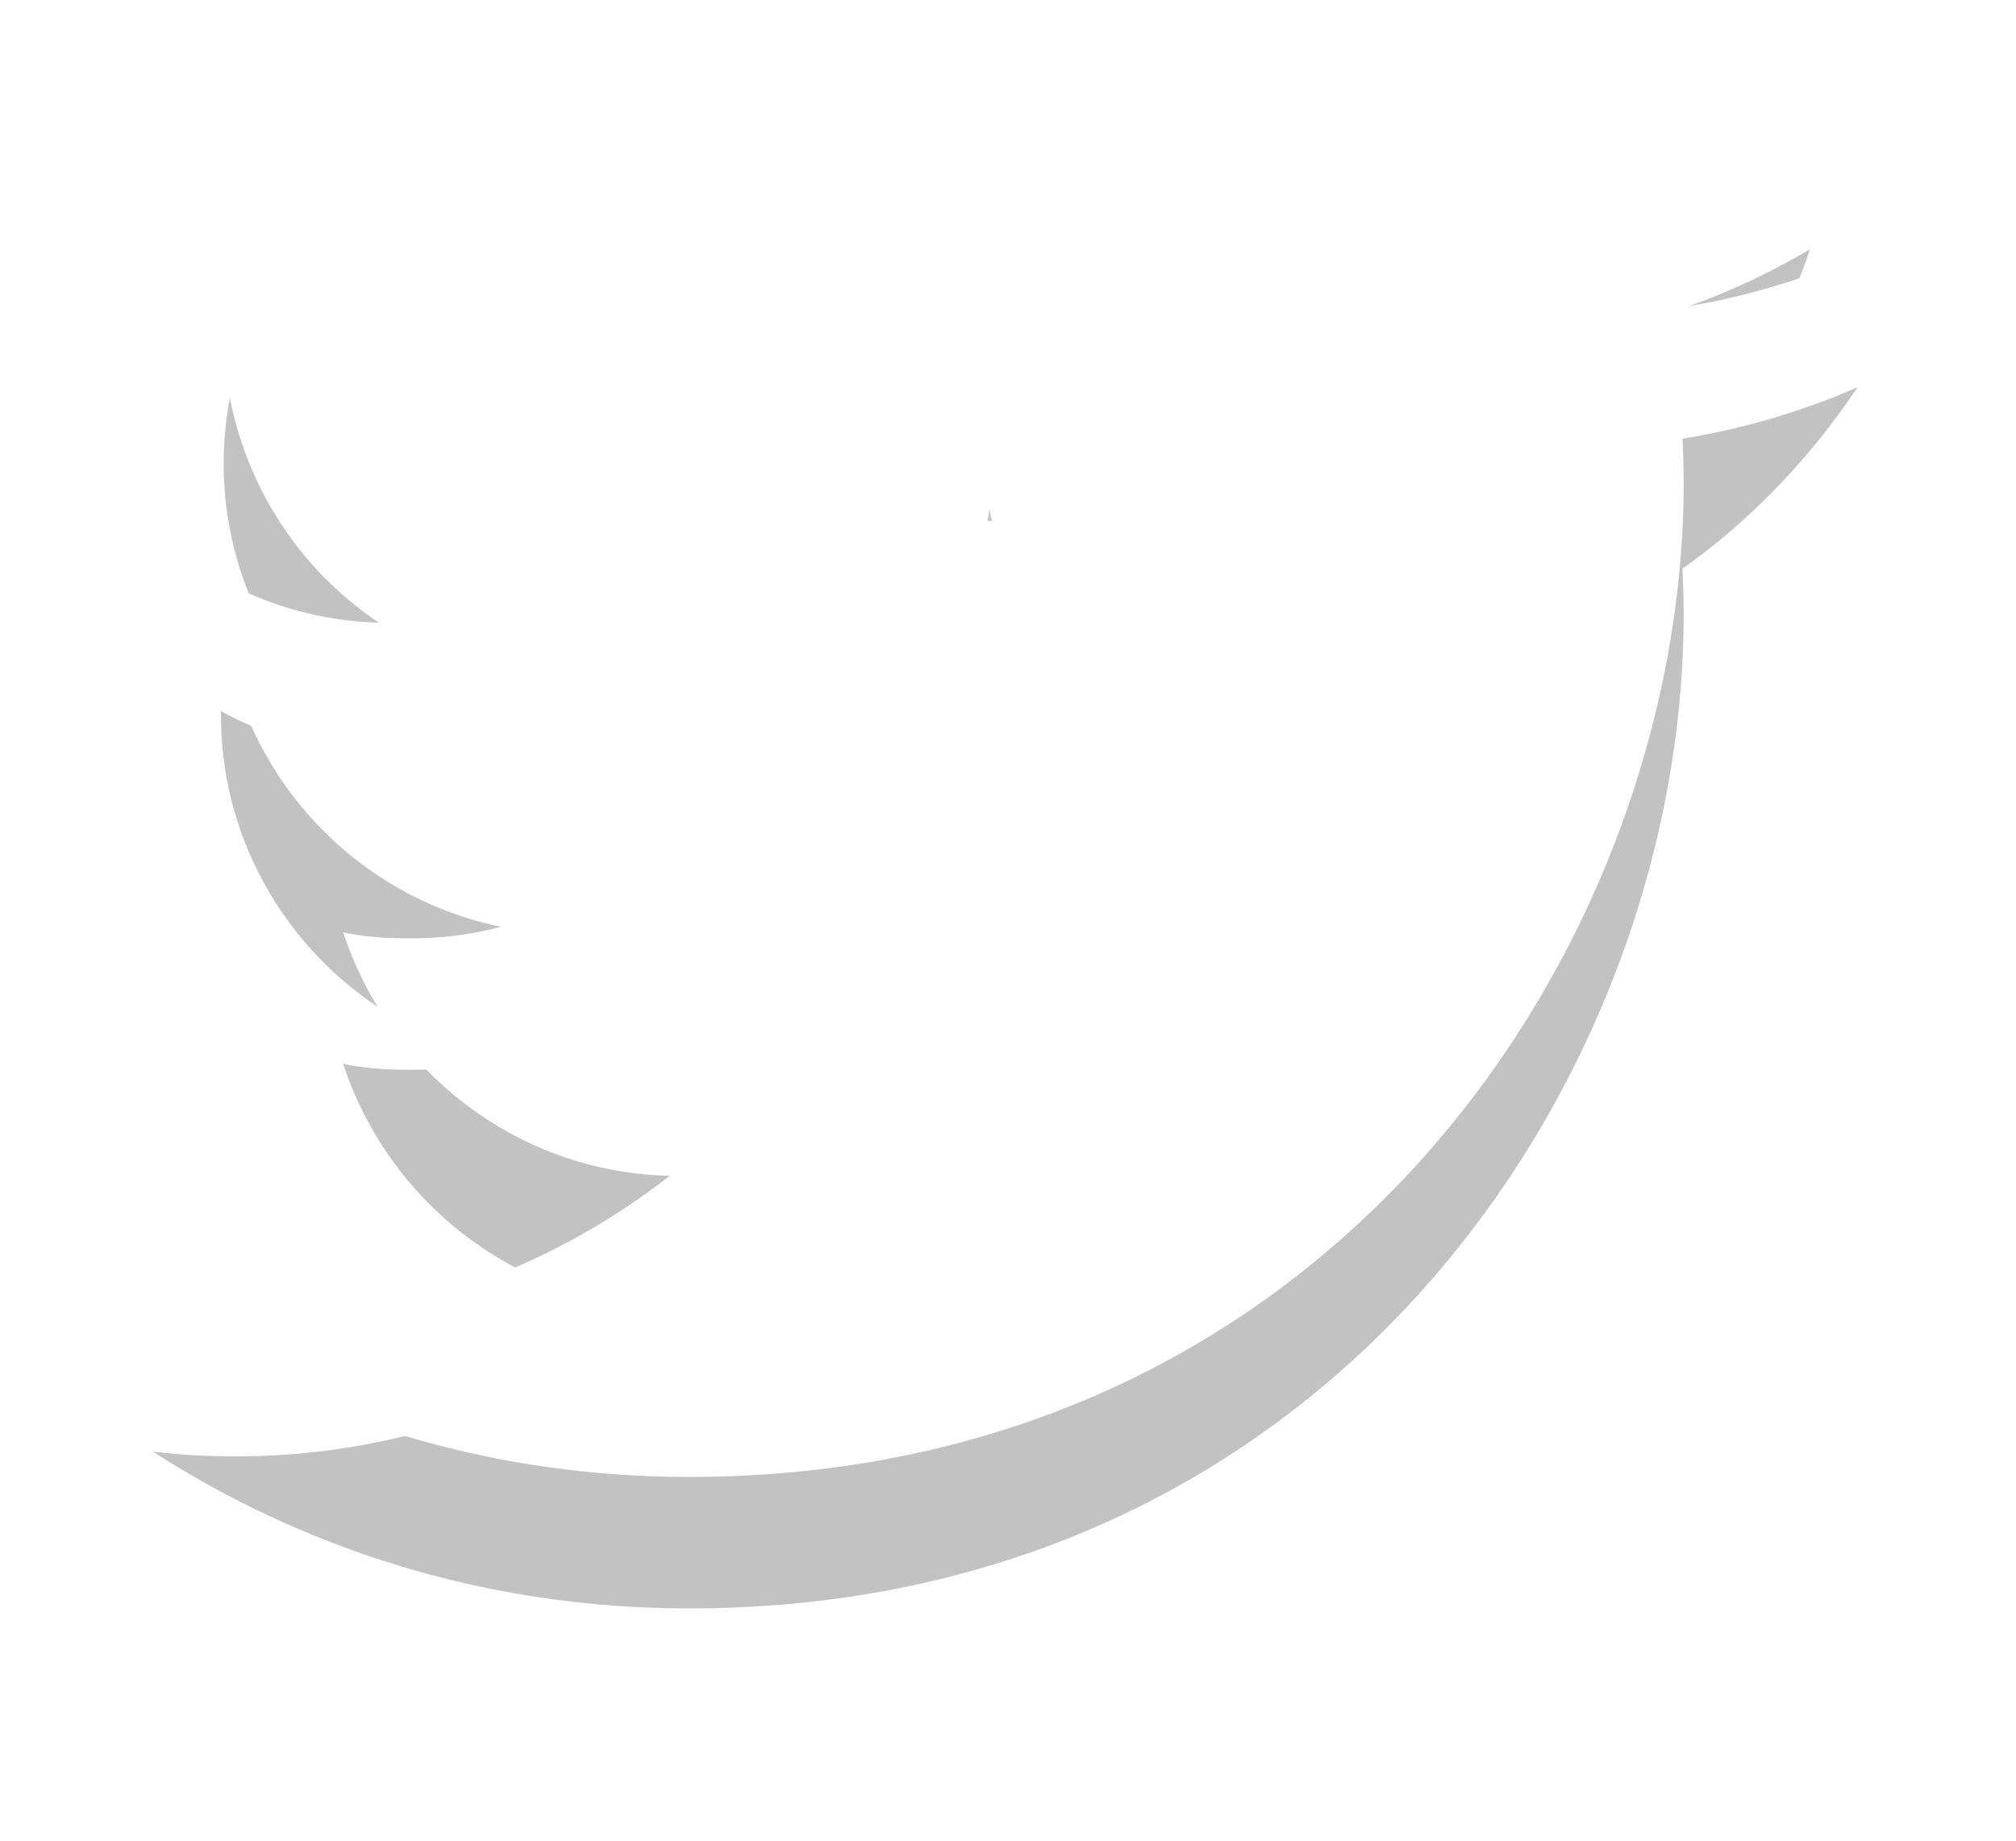 <svg xmlns="http://www.w3.org/2000/svg" xmlns:xlink="http://www.w3.org/1999/xlink" width="46" height="42"><defs><filter id="b" width="72" height="67" x="833" y="7044" filterUnits="userSpaceOnUse"><feOffset dy="3" in="SourceGraphic" result="FeOffset1043Out"/><feGaussianBlur in="FeOffset1043Out" result="FeGaussianBlur1044Out" stdDeviation="2.4 2.4"/></filter><path id="a" d="M888.385 7063.836a16.627 16.627 0 01-4.595 1.26 7.93 7.93 0 003.508-4.408 15.938 15.938 0 01-5.056 1.93 7.991 7.991 0 00-5.826-2.523c-4.415 0-7.969 3.583-7.969 7.976 0 .632.054 1.24.185 1.819-6.63-.324-12.496-3.501-16.437-8.341a8.029 8.029 0 00-1.092 4.03 7.986 7.986 0 003.542 6.628 7.876 7.876 0 01-3.603-.983v.088c0 3.875 2.764 7.094 6.39 7.835a7.959 7.959 0 01-2.091.263c-.511 0-1.026-.03-1.51-.136 1.033 3.158 3.965 5.48 7.451 5.555a16.024 16.024 0 01-9.887 3.401c-.654 0-1.281-.029-1.909-.11 3.533 2.279 7.72 3.58 12.234 3.58 14.675 0 22.697-12.156 22.697-22.693 0-.352-.012-.693-.029-1.03 1.583-1.124 2.913-2.527 3.997-4.14z"/><mask id="c" width="2" height="2" x="-1" y="-1"><path fill="#fff" d="M849 7060h40v32h-40z"/><use xlink:href="#a"/></mask></defs><g transform="translate(-846 -7058)"><g filter="url(#b)"><use fill="none" stroke-opacity=".24" stroke-width="0" mask="url(&quot;#c&quot;)" xlink:href="#a"/><use fill-opacity=".24" xlink:href="#a"/></g><use fill="#fff" xlink:href="#a"/></g></svg>